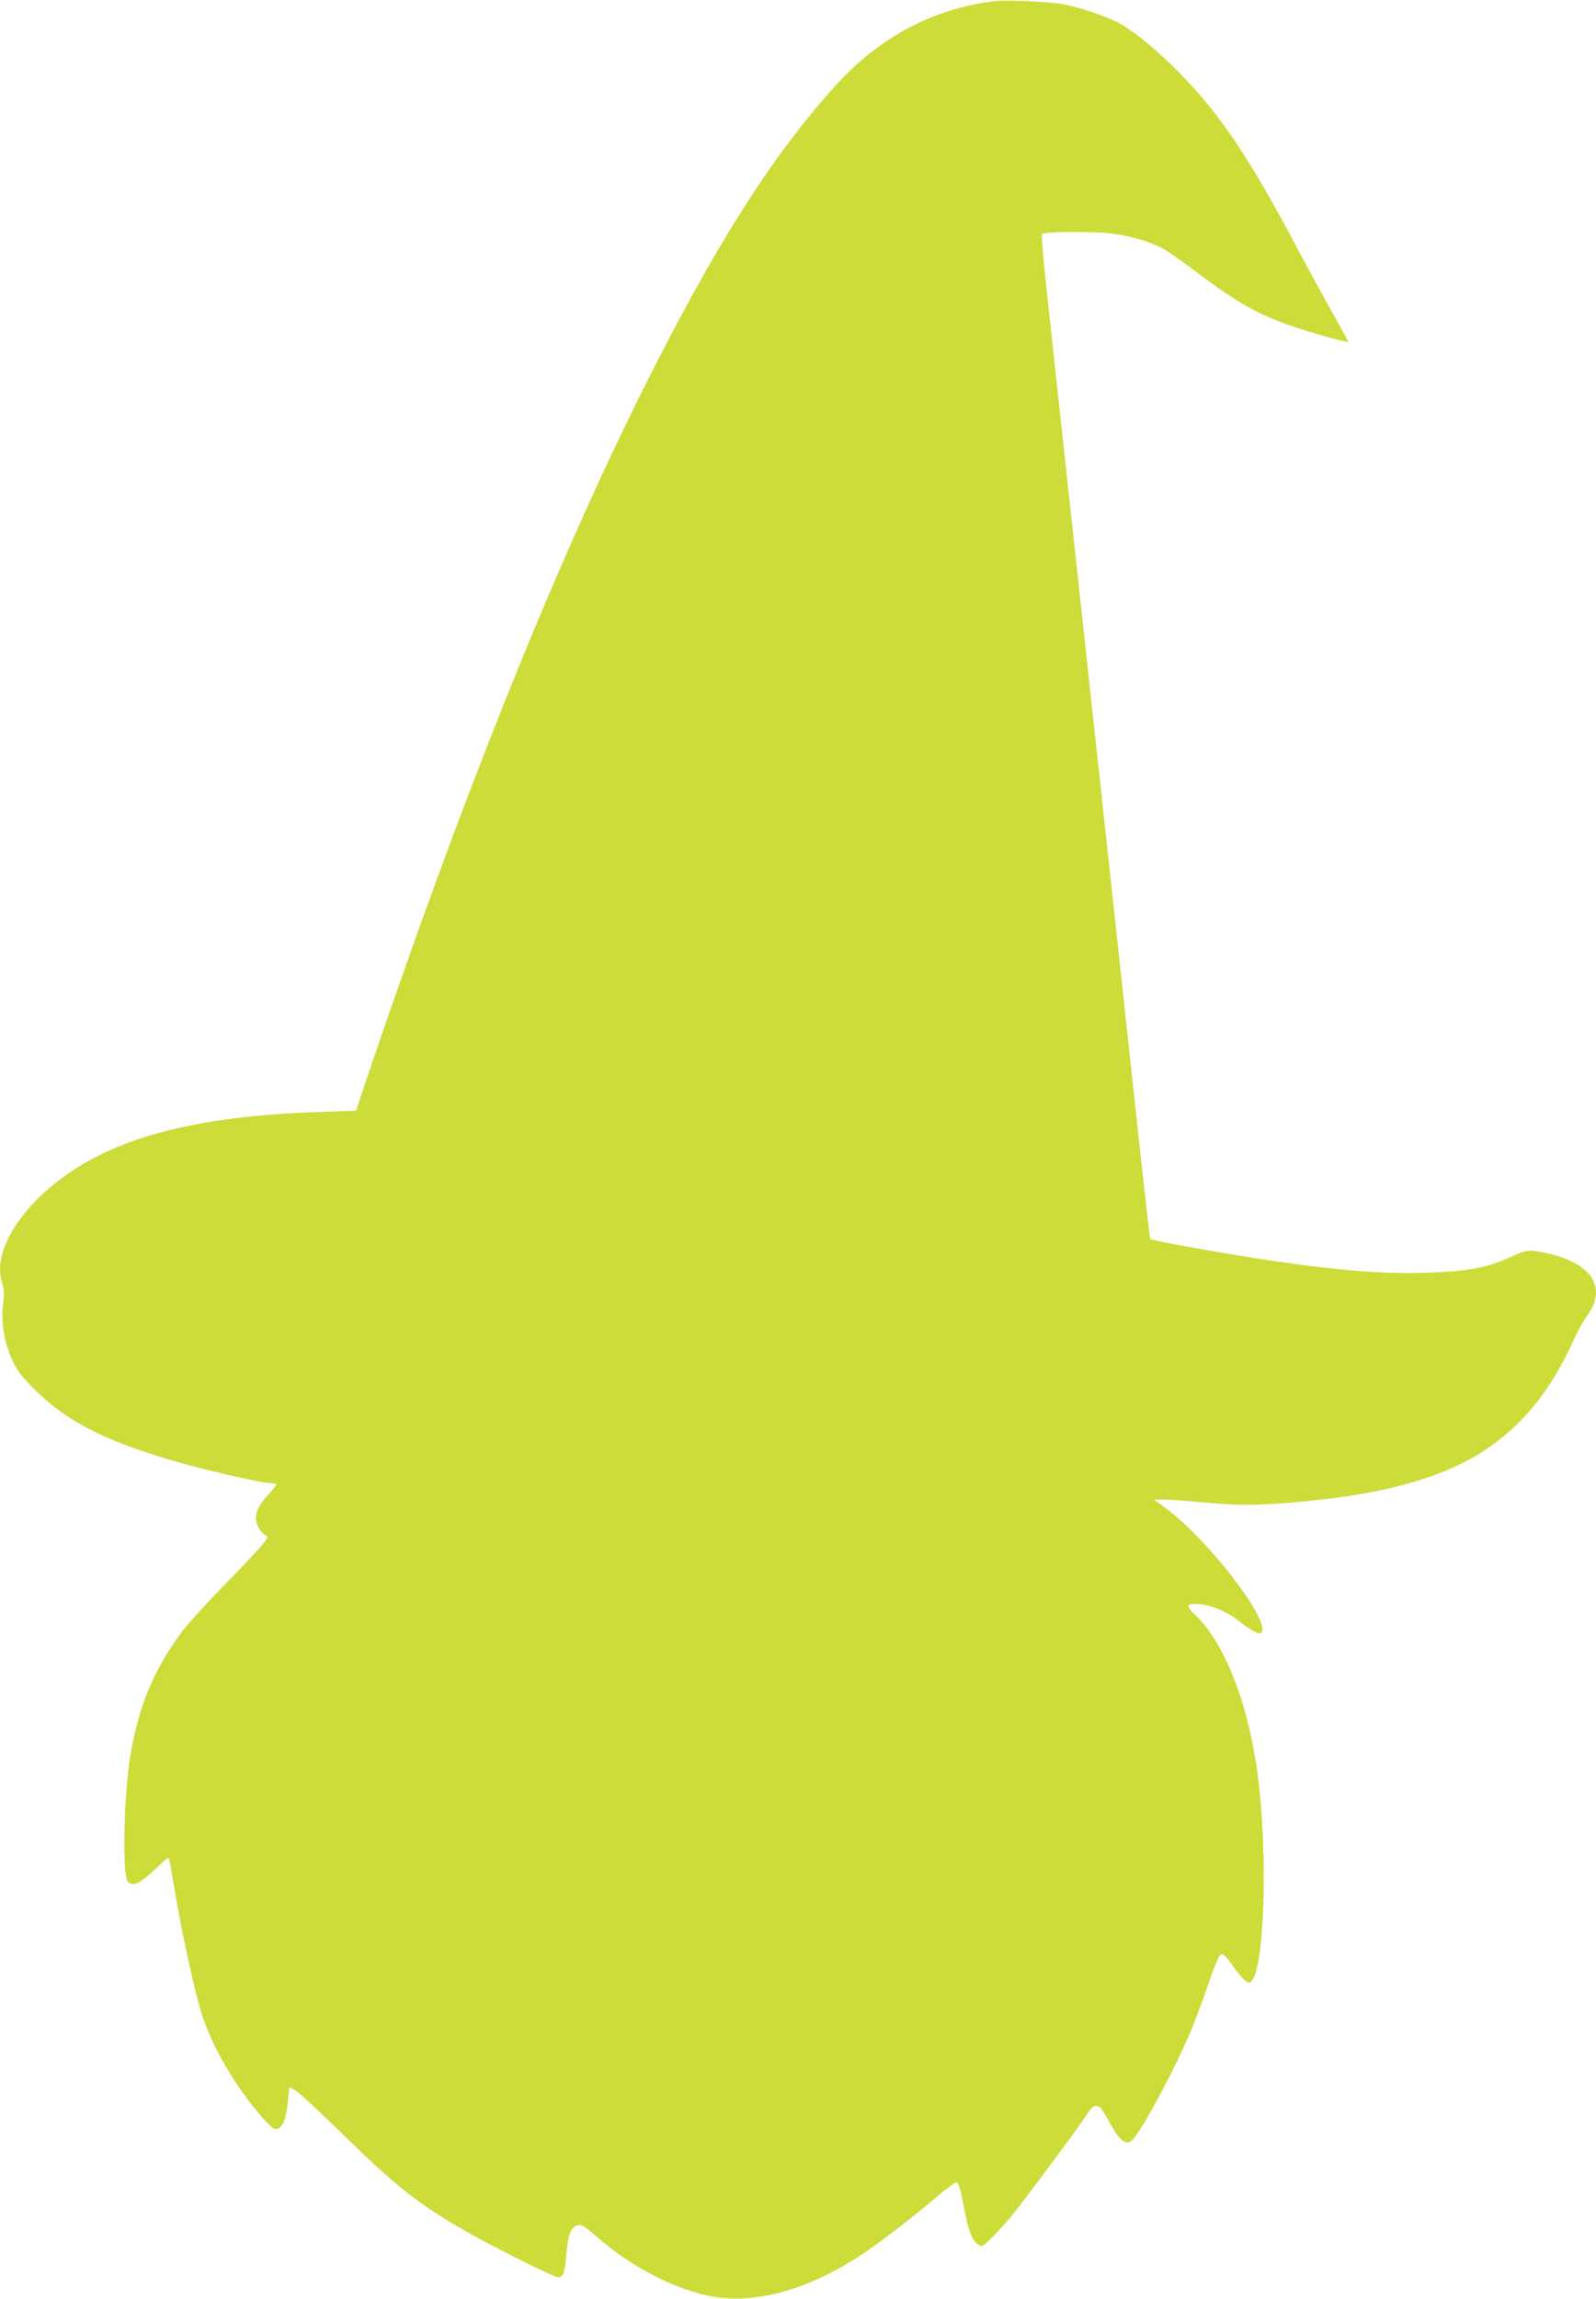 <?xml version="1.0" standalone="no"?>
<!DOCTYPE svg PUBLIC "-//W3C//DTD SVG 20010904//EN"
 "http://www.w3.org/TR/2001/REC-SVG-20010904/DTD/svg10.dtd">
<svg version="1.0" xmlns="http://www.w3.org/2000/svg"
 width="889pt" height="1280pt" viewBox="0 0 889 1280"
 preserveAspectRatio="xMidYMid meet">
<g transform="translate(0,1280) scale(0.1,-0.1)"
fill="#cddc39" stroke="none">
<path d="M5540 12794 c-346 -43 -644 -202 -890 -475 -357 -397 -670 -891
-1069 -1689 -498 -999 -1011 -2278 -1536 -3830 l-62 -185 -204 -7 c-680 -22
-1130 -139 -1440 -372 -252 -190 -383 -426 -325 -587 9 -27 10 -55 3 -113 -13
-102 9 -224 57 -322 27 -55 56 -90 128 -160 176 -169 358 -264 718 -375 195
-59 538 -139 600 -139 11 0 20 -3 20 -6 0 -3 -22 -31 -50 -61 -60 -66 -77
-116 -56 -166 7 -19 24 -41 36 -50 l22 -16 -23 -33 c-12 -18 -106 -118 -209
-223 -102 -104 -211 -224 -242 -265 -158 -209 -245 -416 -292 -695 -36 -213
-46 -664 -15 -701 28 -34 69 -14 171 84 55 53 57 54 62 31 3 -13 19 -105 36
-204 41 -242 114 -566 151 -673 64 -178 170 -361 306 -525 78 -93 97 -106 124
-81 23 20 35 64 44 156 l7 66 37 -21 c20 -12 137 -121 261 -242 294 -288 417
-385 682 -538 149 -86 492 -257 516 -257 30 0 38 22 46 120 11 131 29 170 81
170 9 0 44 -25 78 -55 199 -178 455 -310 669 -345 240 -39 531 46 820 237 103
69 287 210 418 322 52 45 101 80 109 79 10 -2 22 -41 38 -128 26 -140 46 -195
81 -218 22 -15 25 -13 73 34 28 27 79 83 113 124 60 72 389 515 432 583 22 36
51 40 72 10 7 -10 32 -52 55 -93 48 -86 83 -109 116 -75 53 55 231 386 322
600 23 55 68 174 99 265 39 114 62 166 73 168 10 2 29 -14 49 -44 49 -71 88
-114 104 -114 92 0 114 804 34 1261 -62 359 -183 644 -334 788 -53 51 -48 64
22 59 69 -5 167 -47 230 -100 51 -41 102 -69 114 -62 73 46 -284 515 -530 697
l-64 47 54 0 c29 0 125 -7 213 -15 201 -19 307 -19 518 0 338 30 572 76 785
154 350 129 591 363 761 735 25 55 58 117 73 137 128 167 39 309 -231 364 -90
18 -93 18 -204 -32 -121 -54 -232 -73 -454 -80 -241 -7 -476 11 -858 67 -241
35 -671 112 -678 121 -2 2 -34 283 -71 624 -68 629 -124 1149 -356 3280 -71
655 -142 1301 -156 1437 -15 137 -24 251 -20 255 13 14 287 15 386 3 112 -14
225 -48 297 -90 29 -17 108 -72 175 -123 232 -176 351 -242 558 -311 125 -41
290 -86 290 -79 0 3 -42 80 -94 172 -51 91 -135 245 -186 341 -269 508 -425
741 -648 972 -118 122 -259 240 -342 286 -66 37 -215 88 -314 108 -72 14 -321
26 -386 18z"/>
</g>
</svg>
